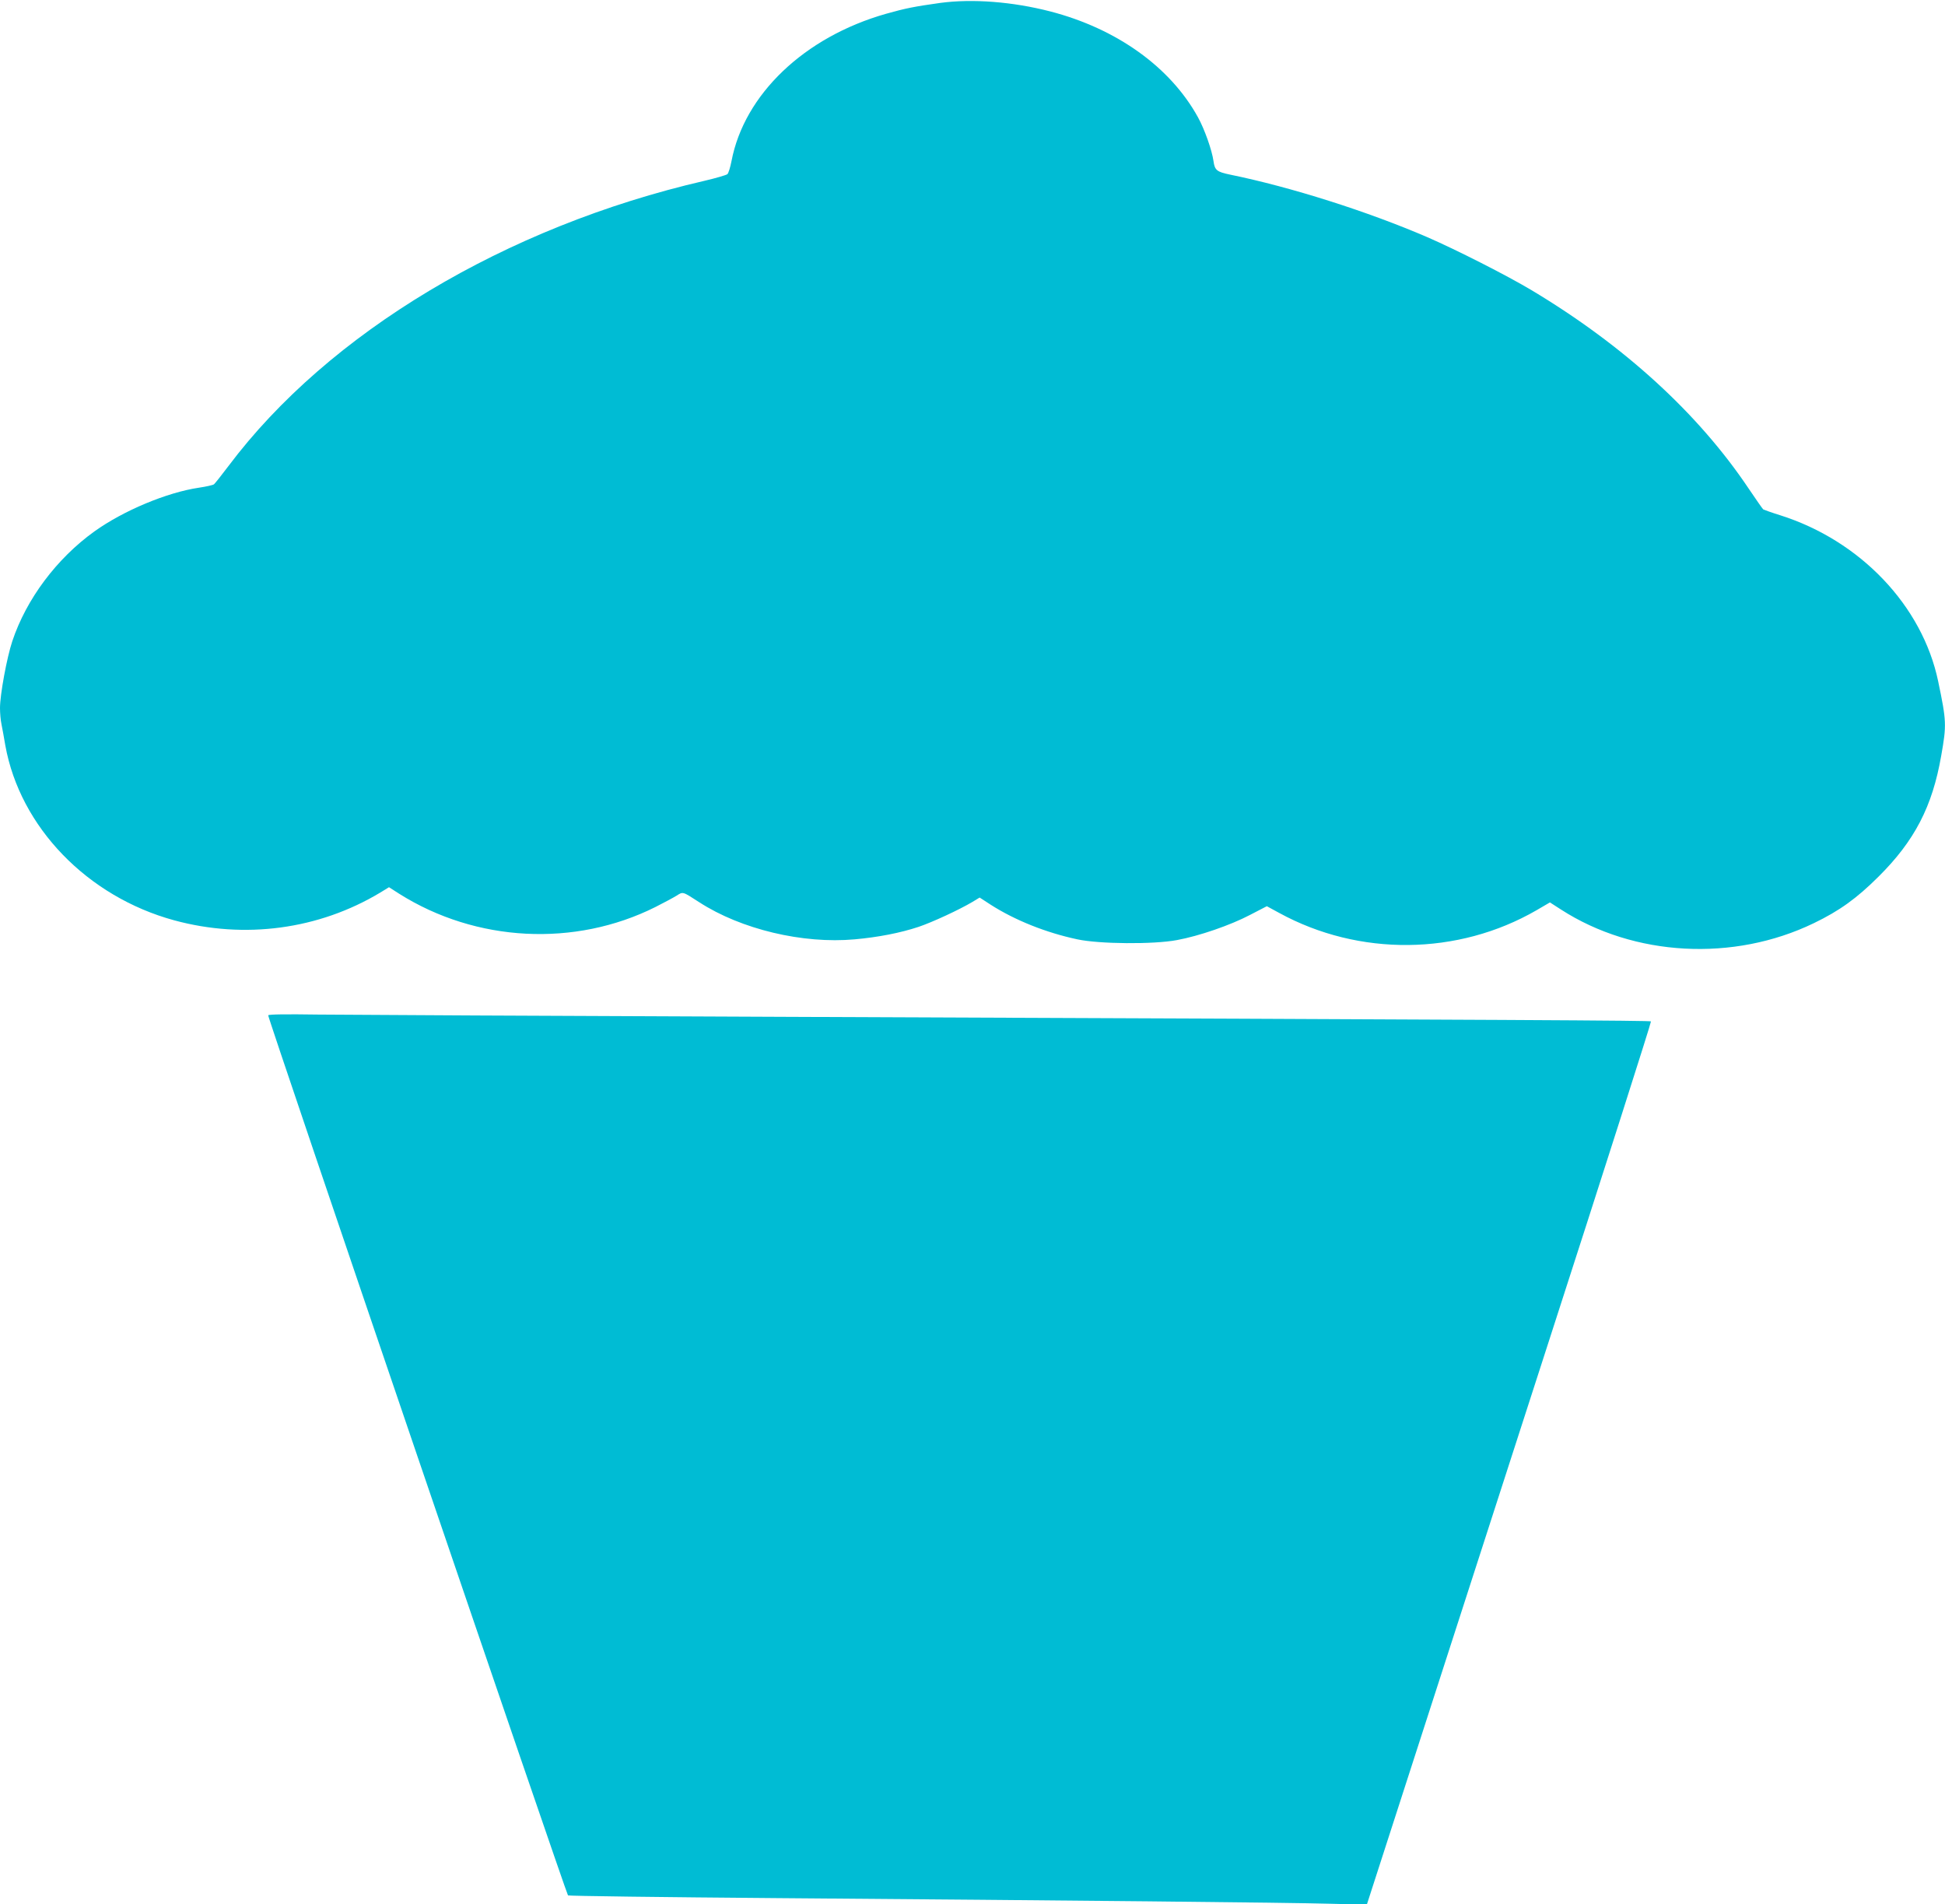 <?xml version="1.0" standalone="no"?>
<!DOCTYPE svg PUBLIC "-//W3C//DTD SVG 20010904//EN"
 "http://www.w3.org/TR/2001/REC-SVG-20010904/DTD/svg10.dtd">
<svg version="1.0" xmlns="http://www.w3.org/2000/svg"
 width="1280pt" height="1253pt" viewBox="0 0 1280 1253"
 preserveAspectRatio="xMidYMid meet">
<g transform="translate(0,1253) scale(0.1,-0.1)"
fill="#00bcd4" stroke="none">
<path d="M6189 12511 c-171 -24 -228 -35 -359 -72 -537 -153 -932 -530 -1016
-969 -8 -41 -20 -80 -27 -86 -7 -6 -75 -26 -152 -44 -1308 -302 -2473 -1000
-3131 -1876 -46 -61 -89 -115 -96 -121 -7 -5 -51 -15 -98 -22 -211 -31 -498
-151 -689 -288 -249 -179 -448 -446 -540 -722 -36 -108 -81 -352 -81 -440 0
-33 4 -81 10 -108 5 -26 17 -88 25 -138 97 -537 539 -995 1112 -1151 464 -126
952 -60 1356 183 l57 35 67 -43 c506 -319 1156 -353 1687 -87 55 28 117 61
138 74 44 28 38 29 150 -43 275 -178 681 -275 1023 -244 155 14 299 42 420 82
89 30 267 112 356 165 l46 28 74 -48 c158 -101 362 -183 569 -227 144 -31 501
-34 655 -5 147 27 352 98 480 165 l112 58 81 -44 c526 -288 1177 -281 1693 17
l89 52 73 -47 c481 -310 1135 -345 1663 -90 170 82 282 163 425 305 239 237
356 463 414 797 36 203 35 227 -20 490 -104 497 -512 926 -1041 1093 -55 17
-104 35 -110 38 -5 4 -48 66 -96 137 -331 494 -819 940 -1428 1305 -164 98
-495 266 -686 349 -394 170 -898 330 -1299 412 -87 18 -101 29 -109 89 -10 71
-58 208 -102 288 -182 331 -536 584 -973 697 -248 64 -511 84 -722 56z"/>
<path d="M1765 5849 c-6 -9 1960 -5776 1973 -5791 4 -4 626 -12 1382 -18 1937
-15 3354 -29 3635 -37 l240 -6 242 749 c133 412 555 1718 938 2903 383 1184
693 2156 690 2160 -7 6 -730 10 -5690 30 -1518 6 -2905 13 -3082 15 -206 3
-325 2 -328 -5z"/>
</g>
</svg>
